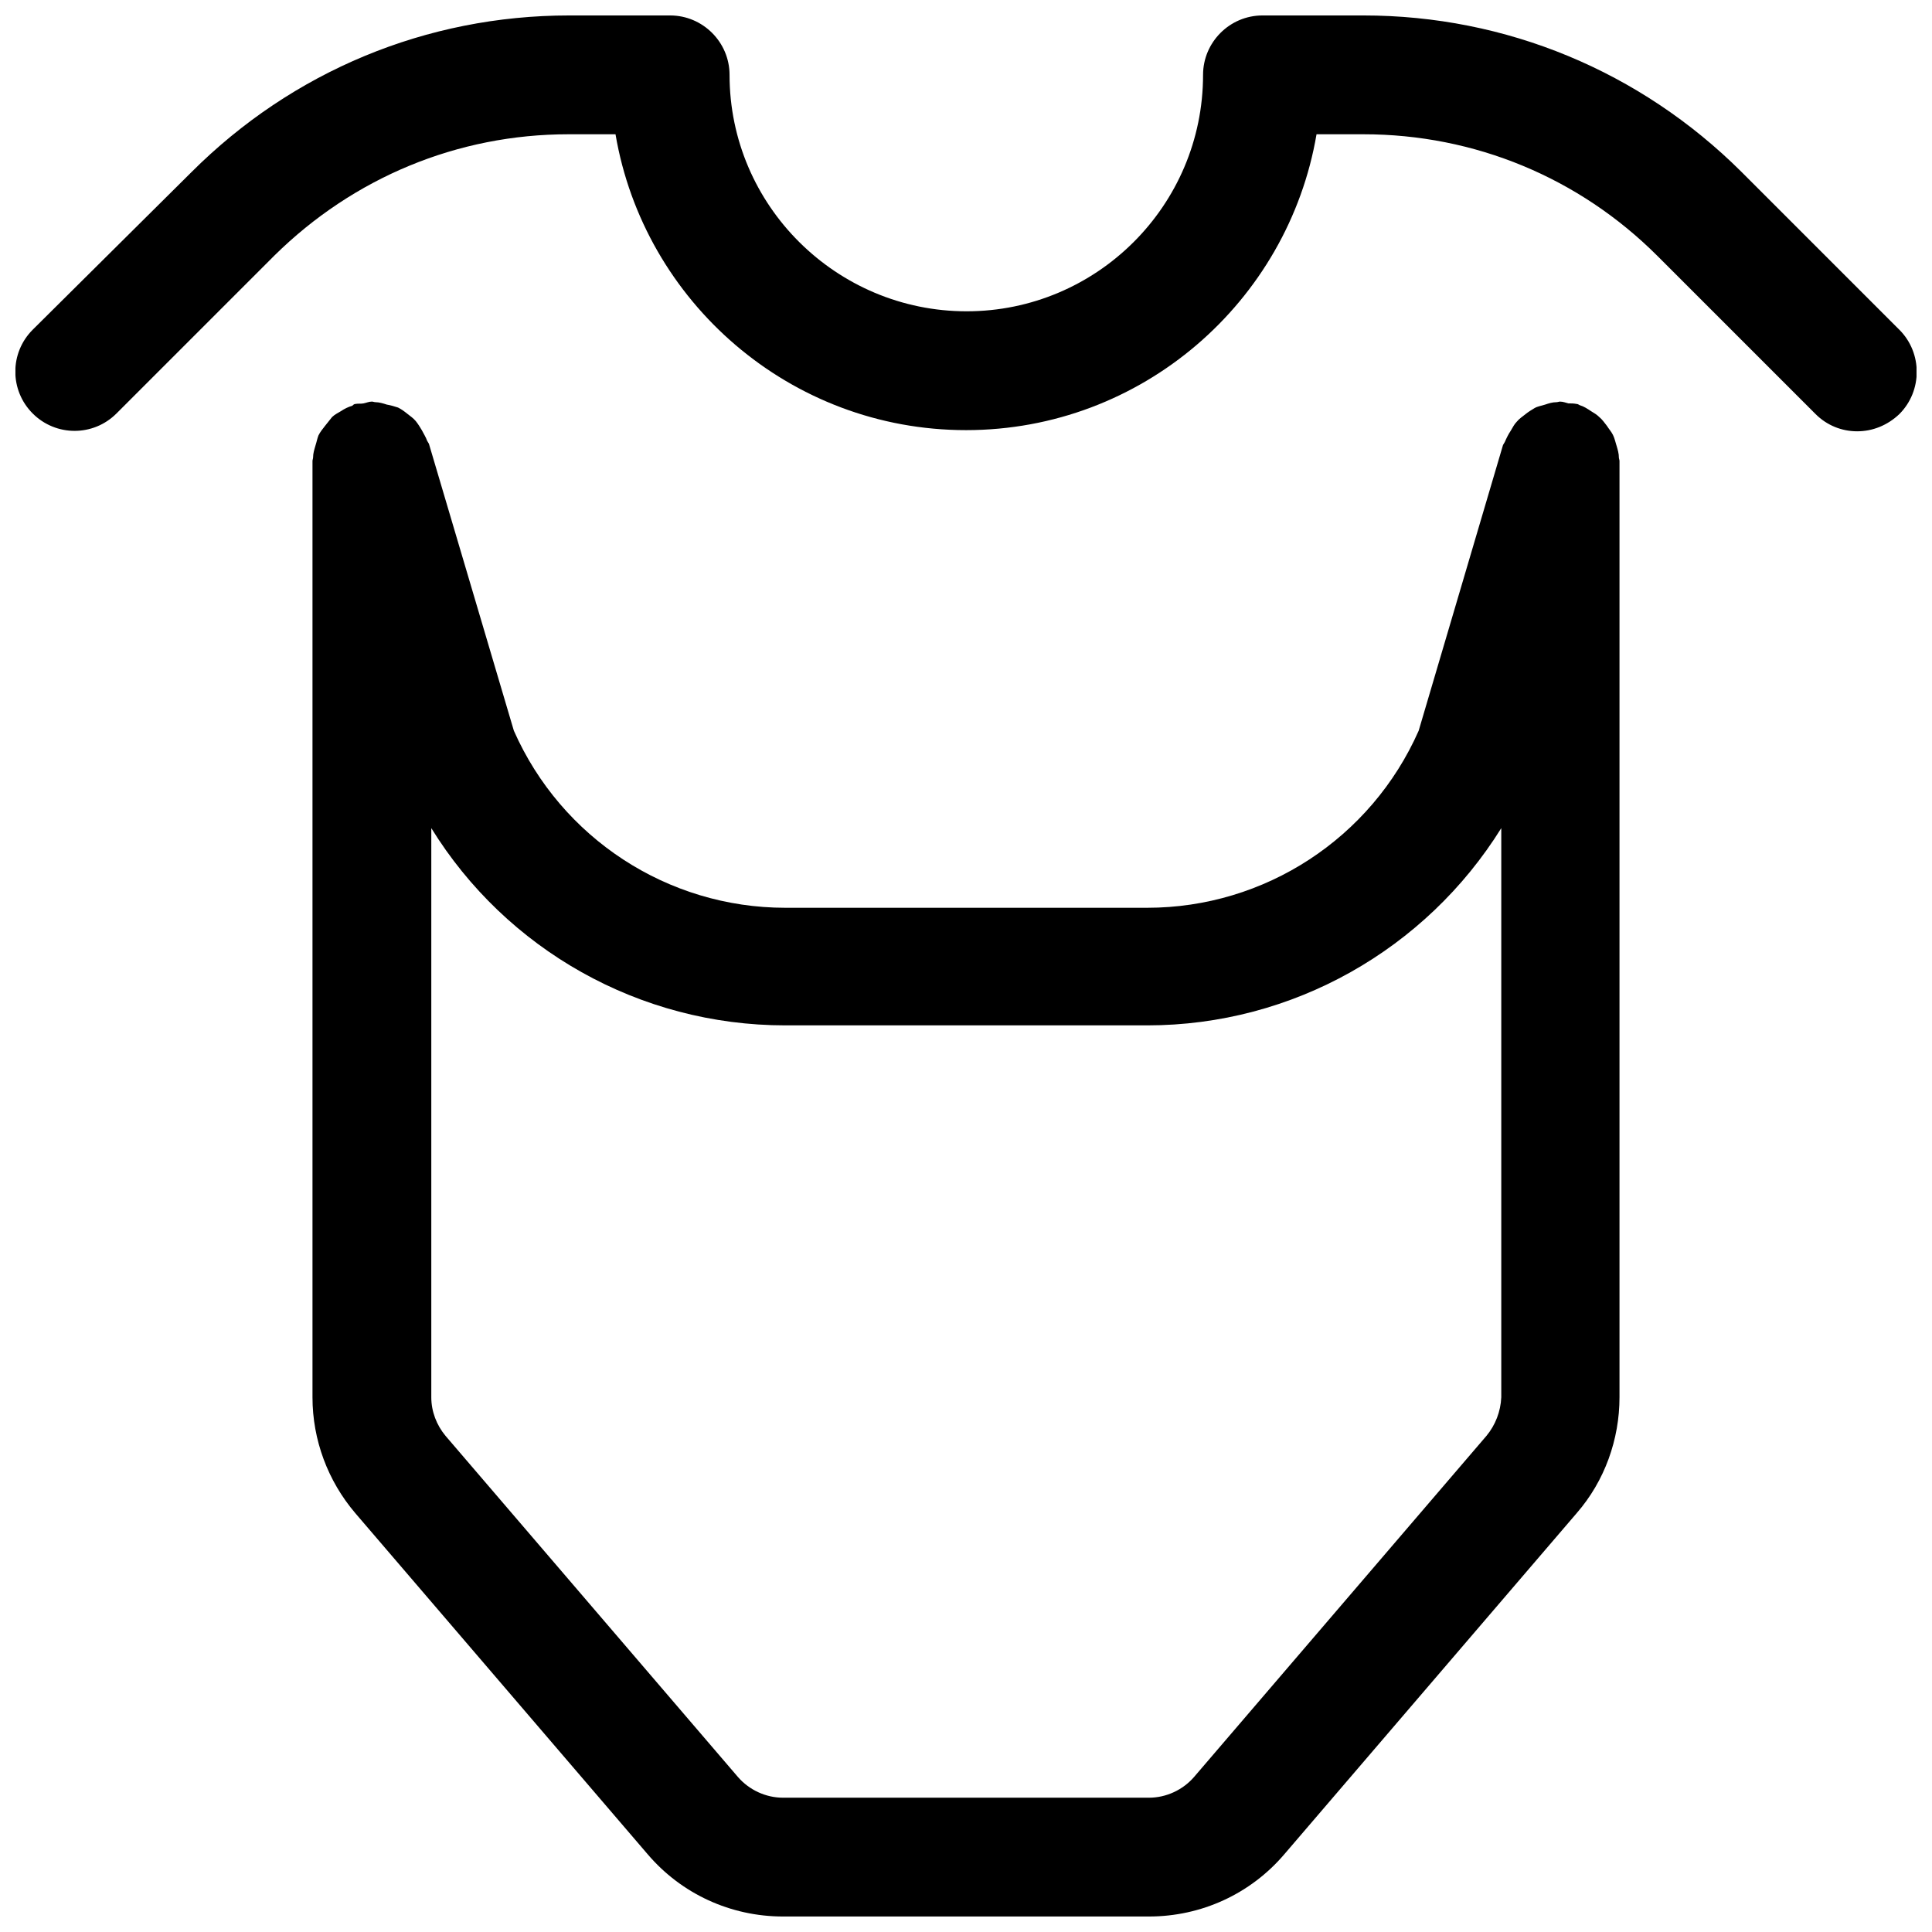 <?xml version="1.0" encoding="UTF-8"?>
<!-- Uploaded to: ICON Repo, www.svgrepo.com, Generator: ICON Repo Mixer Tools -->
<svg width="800px" height="800px" version="1.1" viewBox="144 144 512 512" xmlns="http://www.w3.org/2000/svg">
 <defs>
  <clipPath id="b">
   <path d="m148.09 148.09h503.81v110.91h-503.81z"/>
  </clipPath>
  <clipPath id="a">
   <path d="m226 250h348v401.9h-348z"/>
  </clipPath>
 </defs>
 <g>
  <g clip-path="url(#b)">
   <path d="m647.34 231.38-41.879-41.879c-26.762-26.605-62.344-41.406-100.13-41.406h-26.766c-8.66 0-15.742 7.086-15.742 15.742 0 34.637-28.184 62.66-62.66 62.66-34.484 0.004-62.824-28.02-62.824-62.66 0-8.66-7.086-15.742-15.742-15.742h-26.766c-37.785 0-73.367 14.801-100.13 41.562l-42.035 41.723c-6.141 6.141-6.141 16.059 0 22.199s16.059 6.141 22.199 0l41.879-41.879c20.938-20.625 48.492-32.117 77.934-32.117h12.438c7.559 44.398 46.289 78.406 92.891 78.406s85.332-34.008 92.887-78.406h12.438c29.441 0 57.152 11.492 77.934 32.273l41.879 41.879c2.992 2.992 6.93 4.566 11.023 4.566s8.031-1.574 11.18-4.566c6.137-6.137 6.137-16.215-0.004-22.355z"/>
  </g>
  <g clip-path="url(#a)">
   <path d="m572.39 262.08c-0.316-0.945-0.473-1.891-0.945-2.832-0.473-0.945-1.102-1.574-1.574-2.363-0.629-0.789-1.258-1.73-2.047-2.363-0.629-0.629-1.418-1.102-2.203-1.574-0.945-0.629-1.891-1.258-2.992-1.574-0.316-0.156-0.473-0.316-0.789-0.316-0.789-0.156-1.418-0.156-2.203-0.156-0.629-0.156-1.414-0.473-2.203-0.473-0.316 0-0.629 0.156-0.945 0.156-1.102 0-2.047 0.316-2.992 0.629-0.945 0.316-2.047 0.473-2.832 0.945-0.789 0.473-1.574 0.945-2.363 1.574-0.789 0.629-1.73 1.258-2.363 2.047-0.629 0.629-1.102 1.574-1.574 2.363-0.629 0.945-1.102 1.891-1.574 2.992-0.156 0.316-0.316 0.473-0.473 0.789l-22.355 75.73c-12.594 28.496-40.777 46.918-71.949 46.918h-95.883c-31.172 0-59.355-18.422-71.949-46.918l-22.512-76.047c-0.156-0.316-0.312-0.473-0.473-0.789-0.312-0.945-0.945-1.887-1.418-2.832-0.473-0.789-0.945-1.574-1.574-2.363-0.629-0.789-1.574-1.418-2.363-2.047s-1.418-1.102-2.363-1.574c-0.941-0.312-2.043-0.629-2.988-0.785-0.941-0.316-2.043-0.633-2.988-0.633-0.316 0-0.633-0.156-0.945-0.156-0.789 0-1.418 0.316-2.203 0.473-0.789 0.156-1.418 0-2.203 0.156-0.316 0-0.633 0.316-0.789 0.473-1.102 0.316-2.047 0.789-2.992 1.418-0.789 0.473-1.73 0.945-2.363 1.574-0.629 0.789-1.258 1.574-1.887 2.363-0.629 0.789-1.258 1.574-1.73 2.519-0.316 0.785-0.473 1.73-0.789 2.676-0.316 1.102-0.629 2.047-0.629 3.148 0 0.312-0.16 0.629-0.16 0.945v248.12c0 11.336 4.094 22.199 11.336 30.699l77.461 90.371c8.973 10.547 22.043 16.531 35.895 16.531h96.988c13.855 0 26.922-5.984 35.895-16.531l77.461-90.371c7.398-8.5 11.336-19.523 11.336-30.699v-248.12c0-0.316-0.156-0.629-0.156-0.789 0-1.258-0.316-2.203-0.633-3.305zm-34.477 262.45-77.461 90.371c-2.992 3.461-7.402 5.508-11.969 5.508h-96.98c-4.566 0-8.973-2.047-11.965-5.512l-77.461-90.371c-2.363-2.832-3.781-6.453-3.781-10.23v-150.83c19.84 32.117 55.105 52.27 93.836 52.27h95.883c38.574 0 73.84-20.152 93.836-52.27v150.83c-0.16 3.777-1.578 7.398-3.938 10.234z"/>
  </g>
 </g>
</svg>